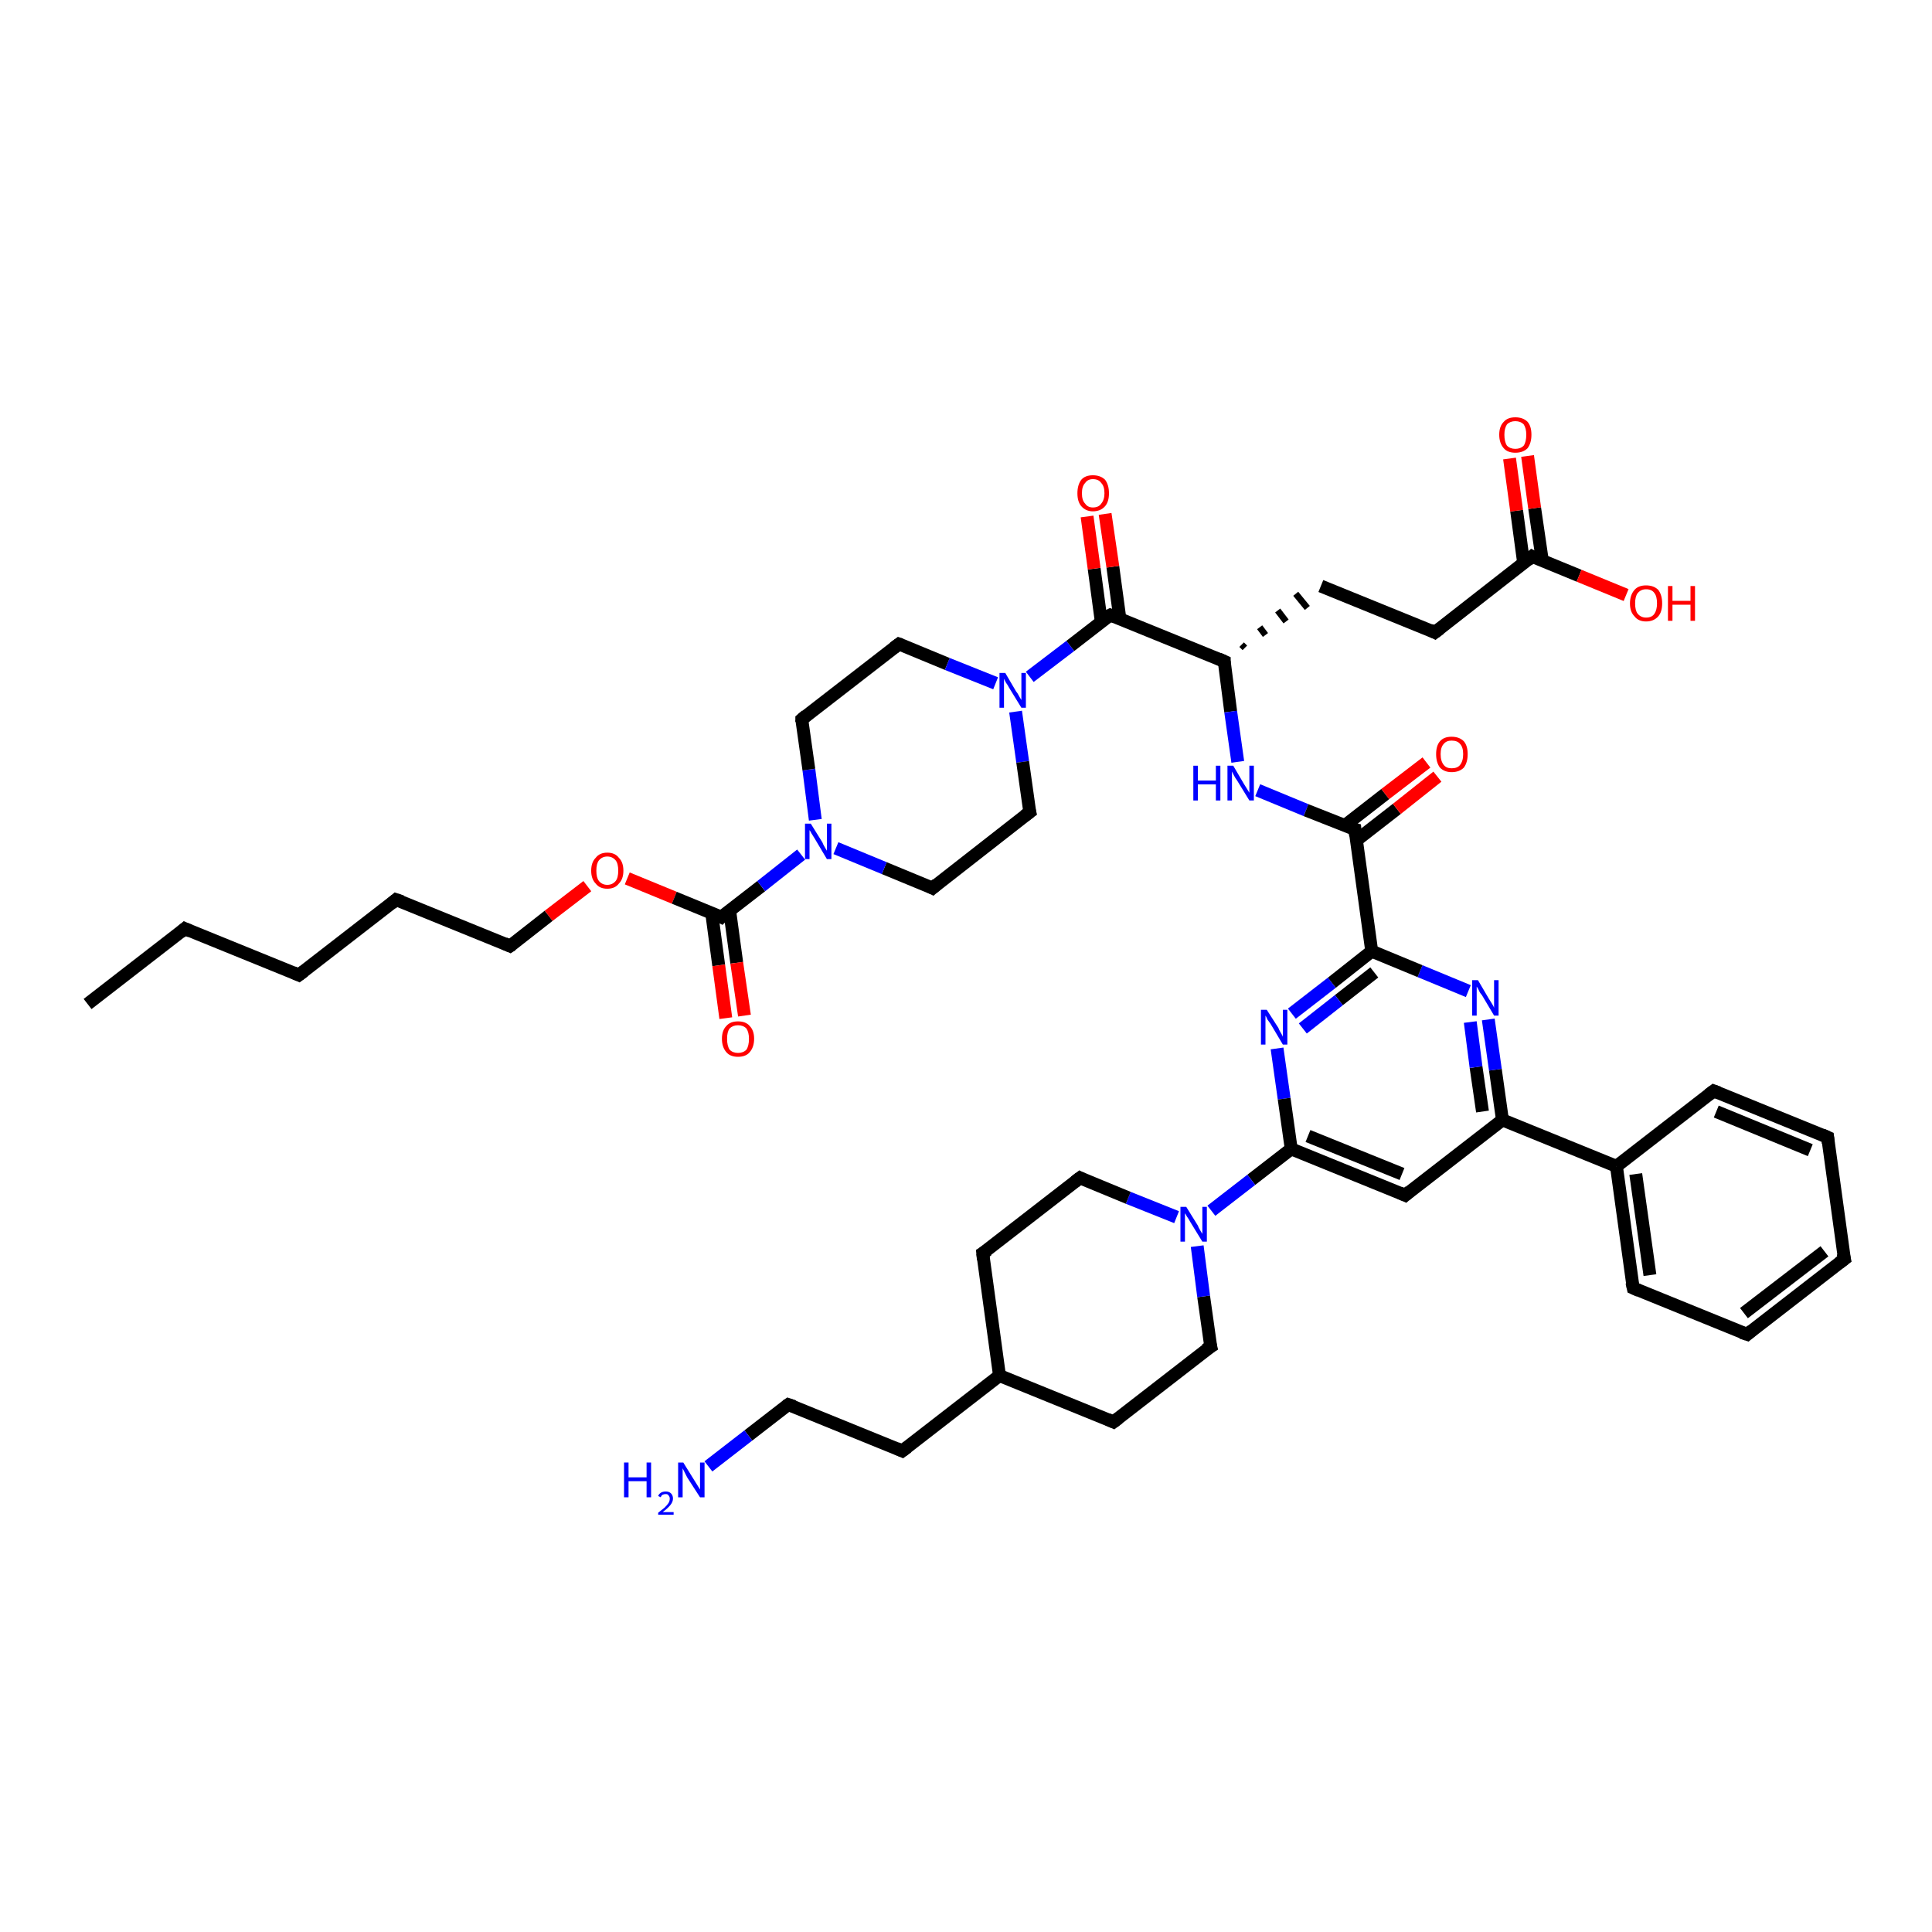 <?xml version='1.0' encoding='iso-8859-1'?>
<svg version='1.1' baseProfile='full'
              xmlns='http://www.w3.org/2000/svg'
                      xmlns:rdkit='http://www.rdkit.org/xml'
                      xmlns:xlink='http://www.w3.org/1999/xlink'
                  xml:space='preserve'
width='300px' height='300px' viewBox='0 0 300 300'>
<!-- END OF HEADER -->
<rect style='opacity:1.0;fill:#FFFFFF;stroke:none' width='300.0' height='300.0' x='0.0' y='0.0'> </rect>
<path class='bond-0 atom-0 atom-1' d='M 13.6,155.9 L 28.7,144.2' style='fill:none;fill-rule:evenodd;stroke:#000000;stroke-width:2.0px;stroke-linecap:butt;stroke-linejoin:miter;stroke-opacity:1' />
<path class='bond-1 atom-1 atom-2' d='M 28.7,144.2 L 46.4,151.4' style='fill:none;fill-rule:evenodd;stroke:#000000;stroke-width:2.0px;stroke-linecap:butt;stroke-linejoin:miter;stroke-opacity:1' />
<path class='bond-2 atom-2 atom-3' d='M 46.4,151.4 L 61.5,139.7' style='fill:none;fill-rule:evenodd;stroke:#000000;stroke-width:2.0px;stroke-linecap:butt;stroke-linejoin:miter;stroke-opacity:1' />
<path class='bond-3 atom-3 atom-4' d='M 61.5,139.7 L 79.2,146.9' style='fill:none;fill-rule:evenodd;stroke:#000000;stroke-width:2.0px;stroke-linecap:butt;stroke-linejoin:miter;stroke-opacity:1' />
<path class='bond-4 atom-4 atom-5' d='M 79.2,146.9 L 85.2,142.2' style='fill:none;fill-rule:evenodd;stroke:#000000;stroke-width:2.0px;stroke-linecap:butt;stroke-linejoin:miter;stroke-opacity:1' />
<path class='bond-4 atom-4 atom-5' d='M 85.2,142.2 L 91.2,137.6' style='fill:none;fill-rule:evenodd;stroke:#FF0000;stroke-width:2.0px;stroke-linecap:butt;stroke-linejoin:miter;stroke-opacity:1' />
<path class='bond-5 atom-5 atom-6' d='M 97.4,136.4 L 104.7,139.4' style='fill:none;fill-rule:evenodd;stroke:#FF0000;stroke-width:2.0px;stroke-linecap:butt;stroke-linejoin:miter;stroke-opacity:1' />
<path class='bond-5 atom-5 atom-6' d='M 104.7,139.4 L 112.0,142.4' style='fill:none;fill-rule:evenodd;stroke:#000000;stroke-width:2.0px;stroke-linecap:butt;stroke-linejoin:miter;stroke-opacity:1' />
<path class='bond-6 atom-6 atom-7' d='M 110.5,141.7 L 111.6,149.9' style='fill:none;fill-rule:evenodd;stroke:#000000;stroke-width:2.0px;stroke-linecap:butt;stroke-linejoin:miter;stroke-opacity:1' />
<path class='bond-6 atom-6 atom-7' d='M 111.6,149.9 L 112.7,158.1' style='fill:none;fill-rule:evenodd;stroke:#FF0000;stroke-width:2.0px;stroke-linecap:butt;stroke-linejoin:miter;stroke-opacity:1' />
<path class='bond-6 atom-6 atom-7' d='M 113.3,141.4 L 114.4,149.5' style='fill:none;fill-rule:evenodd;stroke:#000000;stroke-width:2.0px;stroke-linecap:butt;stroke-linejoin:miter;stroke-opacity:1' />
<path class='bond-6 atom-6 atom-7' d='M 114.4,149.5 L 115.6,157.7' style='fill:none;fill-rule:evenodd;stroke:#FF0000;stroke-width:2.0px;stroke-linecap:butt;stroke-linejoin:miter;stroke-opacity:1' />
<path class='bond-7 atom-6 atom-8' d='M 112.0,142.4 L 118.2,137.6' style='fill:none;fill-rule:evenodd;stroke:#000000;stroke-width:2.0px;stroke-linecap:butt;stroke-linejoin:miter;stroke-opacity:1' />
<path class='bond-7 atom-6 atom-8' d='M 118.2,137.6 L 124.4,132.7' style='fill:none;fill-rule:evenodd;stroke:#0000FF;stroke-width:2.0px;stroke-linecap:butt;stroke-linejoin:miter;stroke-opacity:1' />
<path class='bond-8 atom-8 atom-9' d='M 126.6,127.3 L 125.6,119.5' style='fill:none;fill-rule:evenodd;stroke:#0000FF;stroke-width:2.0px;stroke-linecap:butt;stroke-linejoin:miter;stroke-opacity:1' />
<path class='bond-8 atom-8 atom-9' d='M 125.6,119.5 L 124.5,111.7' style='fill:none;fill-rule:evenodd;stroke:#000000;stroke-width:2.0px;stroke-linecap:butt;stroke-linejoin:miter;stroke-opacity:1' />
<path class='bond-9 atom-9 atom-10' d='M 124.5,111.7 L 139.6,100.0' style='fill:none;fill-rule:evenodd;stroke:#000000;stroke-width:2.0px;stroke-linecap:butt;stroke-linejoin:miter;stroke-opacity:1' />
<path class='bond-10 atom-10 atom-11' d='M 139.6,100.0 L 147.1,103.1' style='fill:none;fill-rule:evenodd;stroke:#000000;stroke-width:2.0px;stroke-linecap:butt;stroke-linejoin:miter;stroke-opacity:1' />
<path class='bond-10 atom-10 atom-11' d='M 147.1,103.1 L 154.6,106.1' style='fill:none;fill-rule:evenodd;stroke:#0000FF;stroke-width:2.0px;stroke-linecap:butt;stroke-linejoin:miter;stroke-opacity:1' />
<path class='bond-11 atom-11 atom-12' d='M 157.7,110.5 L 158.8,118.3' style='fill:none;fill-rule:evenodd;stroke:#0000FF;stroke-width:2.0px;stroke-linecap:butt;stroke-linejoin:miter;stroke-opacity:1' />
<path class='bond-11 atom-11 atom-12' d='M 158.8,118.3 L 159.9,126.1' style='fill:none;fill-rule:evenodd;stroke:#000000;stroke-width:2.0px;stroke-linecap:butt;stroke-linejoin:miter;stroke-opacity:1' />
<path class='bond-12 atom-12 atom-13' d='M 159.9,126.1 L 144.8,137.9' style='fill:none;fill-rule:evenodd;stroke:#000000;stroke-width:2.0px;stroke-linecap:butt;stroke-linejoin:miter;stroke-opacity:1' />
<path class='bond-13 atom-11 atom-14' d='M 159.9,105.1 L 166.2,100.3' style='fill:none;fill-rule:evenodd;stroke:#0000FF;stroke-width:2.0px;stroke-linecap:butt;stroke-linejoin:miter;stroke-opacity:1' />
<path class='bond-13 atom-11 atom-14' d='M 166.2,100.3 L 172.4,95.5' style='fill:none;fill-rule:evenodd;stroke:#000000;stroke-width:2.0px;stroke-linecap:butt;stroke-linejoin:miter;stroke-opacity:1' />
<path class='bond-14 atom-14 atom-15' d='M 173.9,96.1 L 172.8,88.0' style='fill:none;fill-rule:evenodd;stroke:#000000;stroke-width:2.0px;stroke-linecap:butt;stroke-linejoin:miter;stroke-opacity:1' />
<path class='bond-14 atom-14 atom-15' d='M 172.8,88.0 L 171.6,79.8' style='fill:none;fill-rule:evenodd;stroke:#FF0000;stroke-width:2.0px;stroke-linecap:butt;stroke-linejoin:miter;stroke-opacity:1' />
<path class='bond-14 atom-14 atom-15' d='M 171.0,96.5 L 169.9,88.3' style='fill:none;fill-rule:evenodd;stroke:#000000;stroke-width:2.0px;stroke-linecap:butt;stroke-linejoin:miter;stroke-opacity:1' />
<path class='bond-14 atom-14 atom-15' d='M 169.9,88.3 L 168.8,80.2' style='fill:none;fill-rule:evenodd;stroke:#FF0000;stroke-width:2.0px;stroke-linecap:butt;stroke-linejoin:miter;stroke-opacity:1' />
<path class='bond-15 atom-14 atom-16' d='M 172.4,95.5 L 190.1,102.7' style='fill:none;fill-rule:evenodd;stroke:#000000;stroke-width:2.0px;stroke-linecap:butt;stroke-linejoin:miter;stroke-opacity:1' />
<path class='bond-16 atom-16 atom-17' d='M 193.3,100.6 L 192.8,100.1' style='fill:none;fill-rule:evenodd;stroke:#000000;stroke-width:1.0px;stroke-linecap:butt;stroke-linejoin:miter;stroke-opacity:1' />
<path class='bond-16 atom-16 atom-17' d='M 196.5,98.6 L 195.6,97.4' style='fill:none;fill-rule:evenodd;stroke:#000000;stroke-width:1.0px;stroke-linecap:butt;stroke-linejoin:miter;stroke-opacity:1' />
<path class='bond-16 atom-16 atom-17' d='M 199.7,96.5 L 198.4,94.8' style='fill:none;fill-rule:evenodd;stroke:#000000;stroke-width:1.0px;stroke-linecap:butt;stroke-linejoin:miter;stroke-opacity:1' />
<path class='bond-16 atom-16 atom-17' d='M 203.0,94.4 L 201.2,92.2' style='fill:none;fill-rule:evenodd;stroke:#000000;stroke-width:1.0px;stroke-linecap:butt;stroke-linejoin:miter;stroke-opacity:1' />
<path class='bond-17 atom-17 atom-18' d='M 205.1,91.0 L 222.8,98.2' style='fill:none;fill-rule:evenodd;stroke:#000000;stroke-width:2.0px;stroke-linecap:butt;stroke-linejoin:miter;stroke-opacity:1' />
<path class='bond-18 atom-18 atom-19' d='M 222.8,98.2 L 237.9,86.4' style='fill:none;fill-rule:evenodd;stroke:#000000;stroke-width:2.0px;stroke-linecap:butt;stroke-linejoin:miter;stroke-opacity:1' />
<path class='bond-19 atom-19 atom-20' d='M 237.9,86.4 L 245.2,89.4' style='fill:none;fill-rule:evenodd;stroke:#000000;stroke-width:2.0px;stroke-linecap:butt;stroke-linejoin:miter;stroke-opacity:1' />
<path class='bond-19 atom-19 atom-20' d='M 245.2,89.4 L 252.5,92.4' style='fill:none;fill-rule:evenodd;stroke:#FF0000;stroke-width:2.0px;stroke-linecap:butt;stroke-linejoin:miter;stroke-opacity:1' />
<path class='bond-20 atom-19 atom-21' d='M 239.5,87.1 L 238.3,78.9' style='fill:none;fill-rule:evenodd;stroke:#000000;stroke-width:2.0px;stroke-linecap:butt;stroke-linejoin:miter;stroke-opacity:1' />
<path class='bond-20 atom-19 atom-21' d='M 238.3,78.9 L 237.2,70.8' style='fill:none;fill-rule:evenodd;stroke:#FF0000;stroke-width:2.0px;stroke-linecap:butt;stroke-linejoin:miter;stroke-opacity:1' />
<path class='bond-20 atom-19 atom-21' d='M 236.6,87.5 L 235.5,79.3' style='fill:none;fill-rule:evenodd;stroke:#000000;stroke-width:2.0px;stroke-linecap:butt;stroke-linejoin:miter;stroke-opacity:1' />
<path class='bond-20 atom-19 atom-21' d='M 235.5,79.3 L 234.4,71.2' style='fill:none;fill-rule:evenodd;stroke:#FF0000;stroke-width:2.0px;stroke-linecap:butt;stroke-linejoin:miter;stroke-opacity:1' />
<path class='bond-21 atom-16 atom-22' d='M 190.1,102.7 L 191.1,110.5' style='fill:none;fill-rule:evenodd;stroke:#000000;stroke-width:2.0px;stroke-linecap:butt;stroke-linejoin:miter;stroke-opacity:1' />
<path class='bond-21 atom-16 atom-22' d='M 191.1,110.5 L 192.2,118.3' style='fill:none;fill-rule:evenodd;stroke:#0000FF;stroke-width:2.0px;stroke-linecap:butt;stroke-linejoin:miter;stroke-opacity:1' />
<path class='bond-22 atom-22 atom-23' d='M 195.3,122.7 L 202.8,125.8' style='fill:none;fill-rule:evenodd;stroke:#0000FF;stroke-width:2.0px;stroke-linecap:butt;stroke-linejoin:miter;stroke-opacity:1' />
<path class='bond-22 atom-22 atom-23' d='M 202.8,125.8 L 210.4,128.8' style='fill:none;fill-rule:evenodd;stroke:#000000;stroke-width:2.0px;stroke-linecap:butt;stroke-linejoin:miter;stroke-opacity:1' />
<path class='bond-23 atom-23 atom-24' d='M 210.6,130.5 L 216.9,125.6' style='fill:none;fill-rule:evenodd;stroke:#000000;stroke-width:2.0px;stroke-linecap:butt;stroke-linejoin:miter;stroke-opacity:1' />
<path class='bond-23 atom-23 atom-24' d='M 216.9,125.6 L 223.2,120.6' style='fill:none;fill-rule:evenodd;stroke:#FF0000;stroke-width:2.0px;stroke-linecap:butt;stroke-linejoin:miter;stroke-opacity:1' />
<path class='bond-23 atom-23 atom-24' d='M 208.8,128.2 L 215.1,123.3' style='fill:none;fill-rule:evenodd;stroke:#000000;stroke-width:2.0px;stroke-linecap:butt;stroke-linejoin:miter;stroke-opacity:1' />
<path class='bond-23 atom-23 atom-24' d='M 215.1,123.3 L 221.5,118.4' style='fill:none;fill-rule:evenodd;stroke:#FF0000;stroke-width:2.0px;stroke-linecap:butt;stroke-linejoin:miter;stroke-opacity:1' />
<path class='bond-24 atom-23 atom-25' d='M 210.4,128.8 L 213.0,147.7' style='fill:none;fill-rule:evenodd;stroke:#000000;stroke-width:2.0px;stroke-linecap:butt;stroke-linejoin:miter;stroke-opacity:1' />
<path class='bond-25 atom-25 atom-26' d='M 213.0,147.7 L 206.8,152.6' style='fill:none;fill-rule:evenodd;stroke:#000000;stroke-width:2.0px;stroke-linecap:butt;stroke-linejoin:miter;stroke-opacity:1' />
<path class='bond-25 atom-25 atom-26' d='M 206.8,152.6 L 200.6,157.4' style='fill:none;fill-rule:evenodd;stroke:#0000FF;stroke-width:2.0px;stroke-linecap:butt;stroke-linejoin:miter;stroke-opacity:1' />
<path class='bond-25 atom-25 atom-26' d='M 213.4,151.0 L 207.9,155.3' style='fill:none;fill-rule:evenodd;stroke:#000000;stroke-width:2.0px;stroke-linecap:butt;stroke-linejoin:miter;stroke-opacity:1' />
<path class='bond-25 atom-25 atom-26' d='M 207.9,155.3 L 202.3,159.7' style='fill:none;fill-rule:evenodd;stroke:#0000FF;stroke-width:2.0px;stroke-linecap:butt;stroke-linejoin:miter;stroke-opacity:1' />
<path class='bond-26 atom-26 atom-27' d='M 198.3,162.8 L 199.4,170.6' style='fill:none;fill-rule:evenodd;stroke:#0000FF;stroke-width:2.0px;stroke-linecap:butt;stroke-linejoin:miter;stroke-opacity:1' />
<path class='bond-26 atom-26 atom-27' d='M 199.4,170.6 L 200.5,178.4' style='fill:none;fill-rule:evenodd;stroke:#000000;stroke-width:2.0px;stroke-linecap:butt;stroke-linejoin:miter;stroke-opacity:1' />
<path class='bond-27 atom-27 atom-28' d='M 200.5,178.4 L 218.2,185.6' style='fill:none;fill-rule:evenodd;stroke:#000000;stroke-width:2.0px;stroke-linecap:butt;stroke-linejoin:miter;stroke-opacity:1' />
<path class='bond-27 atom-27 atom-28' d='M 203.1,176.4 L 217.7,182.3' style='fill:none;fill-rule:evenodd;stroke:#000000;stroke-width:2.0px;stroke-linecap:butt;stroke-linejoin:miter;stroke-opacity:1' />
<path class='bond-28 atom-28 atom-29' d='M 218.2,185.6 L 233.3,173.9' style='fill:none;fill-rule:evenodd;stroke:#000000;stroke-width:2.0px;stroke-linecap:butt;stroke-linejoin:miter;stroke-opacity:1' />
<path class='bond-29 atom-29 atom-30' d='M 233.3,173.9 L 232.2,166.1' style='fill:none;fill-rule:evenodd;stroke:#000000;stroke-width:2.0px;stroke-linecap:butt;stroke-linejoin:miter;stroke-opacity:1' />
<path class='bond-29 atom-29 atom-30' d='M 232.2,166.1 L 231.1,158.3' style='fill:none;fill-rule:evenodd;stroke:#0000FF;stroke-width:2.0px;stroke-linecap:butt;stroke-linejoin:miter;stroke-opacity:1' />
<path class='bond-29 atom-29 atom-30' d='M 230.2,172.6 L 229.2,165.7' style='fill:none;fill-rule:evenodd;stroke:#000000;stroke-width:2.0px;stroke-linecap:butt;stroke-linejoin:miter;stroke-opacity:1' />
<path class='bond-29 atom-29 atom-30' d='M 229.2,165.7 L 228.3,158.7' style='fill:none;fill-rule:evenodd;stroke:#0000FF;stroke-width:2.0px;stroke-linecap:butt;stroke-linejoin:miter;stroke-opacity:1' />
<path class='bond-30 atom-29 atom-31' d='M 233.3,173.9 L 251.0,181.1' style='fill:none;fill-rule:evenodd;stroke:#000000;stroke-width:2.0px;stroke-linecap:butt;stroke-linejoin:miter;stroke-opacity:1' />
<path class='bond-31 atom-31 atom-32' d='M 251.0,181.1 L 253.6,200.0' style='fill:none;fill-rule:evenodd;stroke:#000000;stroke-width:2.0px;stroke-linecap:butt;stroke-linejoin:miter;stroke-opacity:1' />
<path class='bond-31 atom-31 atom-32' d='M 254.0,182.3 L 256.2,198.0' style='fill:none;fill-rule:evenodd;stroke:#000000;stroke-width:2.0px;stroke-linecap:butt;stroke-linejoin:miter;stroke-opacity:1' />
<path class='bond-32 atom-32 atom-33' d='M 253.6,200.0 L 271.3,207.2' style='fill:none;fill-rule:evenodd;stroke:#000000;stroke-width:2.0px;stroke-linecap:butt;stroke-linejoin:miter;stroke-opacity:1' />
<path class='bond-33 atom-33 atom-34' d='M 271.3,207.2 L 286.4,195.5' style='fill:none;fill-rule:evenodd;stroke:#000000;stroke-width:2.0px;stroke-linecap:butt;stroke-linejoin:miter;stroke-opacity:1' />
<path class='bond-33 atom-33 atom-34' d='M 270.8,203.9 L 283.3,194.3' style='fill:none;fill-rule:evenodd;stroke:#000000;stroke-width:2.0px;stroke-linecap:butt;stroke-linejoin:miter;stroke-opacity:1' />
<path class='bond-34 atom-34 atom-35' d='M 286.4,195.5 L 283.8,176.6' style='fill:none;fill-rule:evenodd;stroke:#000000;stroke-width:2.0px;stroke-linecap:butt;stroke-linejoin:miter;stroke-opacity:1' />
<path class='bond-35 atom-35 atom-36' d='M 283.8,176.6 L 266.1,169.4' style='fill:none;fill-rule:evenodd;stroke:#000000;stroke-width:2.0px;stroke-linecap:butt;stroke-linejoin:miter;stroke-opacity:1' />
<path class='bond-35 atom-35 atom-36' d='M 281.1,178.6 L 266.5,172.6' style='fill:none;fill-rule:evenodd;stroke:#000000;stroke-width:2.0px;stroke-linecap:butt;stroke-linejoin:miter;stroke-opacity:1' />
<path class='bond-36 atom-27 atom-37' d='M 200.5,178.4 L 194.3,183.2' style='fill:none;fill-rule:evenodd;stroke:#000000;stroke-width:2.0px;stroke-linecap:butt;stroke-linejoin:miter;stroke-opacity:1' />
<path class='bond-36 atom-27 atom-37' d='M 194.3,183.2 L 188.1,188.0' style='fill:none;fill-rule:evenodd;stroke:#0000FF;stroke-width:2.0px;stroke-linecap:butt;stroke-linejoin:miter;stroke-opacity:1' />
<path class='bond-37 atom-37 atom-38' d='M 182.7,189.0 L 175.2,186.0' style='fill:none;fill-rule:evenodd;stroke:#0000FF;stroke-width:2.0px;stroke-linecap:butt;stroke-linejoin:miter;stroke-opacity:1' />
<path class='bond-37 atom-37 atom-38' d='M 175.2,186.0 L 167.7,182.9' style='fill:none;fill-rule:evenodd;stroke:#000000;stroke-width:2.0px;stroke-linecap:butt;stroke-linejoin:miter;stroke-opacity:1' />
<path class='bond-38 atom-38 atom-39' d='M 167.7,182.9 L 152.6,194.6' style='fill:none;fill-rule:evenodd;stroke:#000000;stroke-width:2.0px;stroke-linecap:butt;stroke-linejoin:miter;stroke-opacity:1' />
<path class='bond-39 atom-39 atom-40' d='M 152.6,194.6 L 155.2,213.6' style='fill:none;fill-rule:evenodd;stroke:#000000;stroke-width:2.0px;stroke-linecap:butt;stroke-linejoin:miter;stroke-opacity:1' />
<path class='bond-40 atom-40 atom-41' d='M 155.2,213.6 L 140.1,225.3' style='fill:none;fill-rule:evenodd;stroke:#000000;stroke-width:2.0px;stroke-linecap:butt;stroke-linejoin:miter;stroke-opacity:1' />
<path class='bond-41 atom-41 atom-42' d='M 140.1,225.3 L 122.4,218.1' style='fill:none;fill-rule:evenodd;stroke:#000000;stroke-width:2.0px;stroke-linecap:butt;stroke-linejoin:miter;stroke-opacity:1' />
<path class='bond-42 atom-42 atom-43' d='M 122.4,218.1 L 116.2,222.9' style='fill:none;fill-rule:evenodd;stroke:#000000;stroke-width:2.0px;stroke-linecap:butt;stroke-linejoin:miter;stroke-opacity:1' />
<path class='bond-42 atom-42 atom-43' d='M 116.2,222.9 L 110.0,227.7' style='fill:none;fill-rule:evenodd;stroke:#0000FF;stroke-width:2.0px;stroke-linecap:butt;stroke-linejoin:miter;stroke-opacity:1' />
<path class='bond-43 atom-40 atom-44' d='M 155.2,213.6 L 172.9,220.8' style='fill:none;fill-rule:evenodd;stroke:#000000;stroke-width:2.0px;stroke-linecap:butt;stroke-linejoin:miter;stroke-opacity:1' />
<path class='bond-44 atom-44 atom-45' d='M 172.9,220.8 L 188.0,209.1' style='fill:none;fill-rule:evenodd;stroke:#000000;stroke-width:2.0px;stroke-linecap:butt;stroke-linejoin:miter;stroke-opacity:1' />
<path class='bond-45 atom-13 atom-8' d='M 144.8,137.9 L 137.3,134.8' style='fill:none;fill-rule:evenodd;stroke:#000000;stroke-width:2.0px;stroke-linecap:butt;stroke-linejoin:miter;stroke-opacity:1' />
<path class='bond-45 atom-13 atom-8' d='M 137.3,134.8 L 129.8,131.7' style='fill:none;fill-rule:evenodd;stroke:#0000FF;stroke-width:2.0px;stroke-linecap:butt;stroke-linejoin:miter;stroke-opacity:1' />
<path class='bond-46 atom-30 atom-25' d='M 228.0,153.9 L 220.5,150.8' style='fill:none;fill-rule:evenodd;stroke:#0000FF;stroke-width:2.0px;stroke-linecap:butt;stroke-linejoin:miter;stroke-opacity:1' />
<path class='bond-46 atom-30 atom-25' d='M 220.5,150.8 L 213.0,147.7' style='fill:none;fill-rule:evenodd;stroke:#000000;stroke-width:2.0px;stroke-linecap:butt;stroke-linejoin:miter;stroke-opacity:1' />
<path class='bond-47 atom-36 atom-31' d='M 266.1,169.4 L 251.0,181.1' style='fill:none;fill-rule:evenodd;stroke:#000000;stroke-width:2.0px;stroke-linecap:butt;stroke-linejoin:miter;stroke-opacity:1' />
<path class='bond-48 atom-45 atom-37' d='M 188.0,209.1 L 186.9,201.3' style='fill:none;fill-rule:evenodd;stroke:#000000;stroke-width:2.0px;stroke-linecap:butt;stroke-linejoin:miter;stroke-opacity:1' />
<path class='bond-48 atom-45 atom-37' d='M 186.9,201.3 L 185.9,193.5' style='fill:none;fill-rule:evenodd;stroke:#0000FF;stroke-width:2.0px;stroke-linecap:butt;stroke-linejoin:miter;stroke-opacity:1' />
<path d='M 28.0,144.8 L 28.7,144.2 L 29.6,144.6' style='fill:none;stroke:#000000;stroke-width:2.0px;stroke-linecap:butt;stroke-linejoin:miter;stroke-opacity:1;' />
<path d='M 45.5,151.0 L 46.4,151.4 L 47.2,150.8' style='fill:none;stroke:#000000;stroke-width:2.0px;stroke-linecap:butt;stroke-linejoin:miter;stroke-opacity:1;' />
<path d='M 60.8,140.3 L 61.5,139.7 L 62.4,140.0' style='fill:none;stroke:#000000;stroke-width:2.0px;stroke-linecap:butt;stroke-linejoin:miter;stroke-opacity:1;' />
<path d='M 78.3,146.5 L 79.2,146.9 L 79.5,146.7' style='fill:none;stroke:#000000;stroke-width:2.0px;stroke-linecap:butt;stroke-linejoin:miter;stroke-opacity:1;' />
<path d='M 111.6,142.2 L 112.0,142.4 L 112.3,142.1' style='fill:none;stroke:#000000;stroke-width:2.0px;stroke-linecap:butt;stroke-linejoin:miter;stroke-opacity:1;' />
<path d='M 124.5,112.1 L 124.5,111.7 L 125.2,111.1' style='fill:none;stroke:#000000;stroke-width:2.0px;stroke-linecap:butt;stroke-linejoin:miter;stroke-opacity:1;' />
<path d='M 138.8,100.6 L 139.6,100.0 L 139.9,100.1' style='fill:none;stroke:#000000;stroke-width:2.0px;stroke-linecap:butt;stroke-linejoin:miter;stroke-opacity:1;' />
<path d='M 159.8,125.7 L 159.9,126.1 L 159.1,126.7' style='fill:none;stroke:#000000;stroke-width:2.0px;stroke-linecap:butt;stroke-linejoin:miter;stroke-opacity:1;' />
<path d='M 145.5,137.3 L 144.8,137.9 L 144.4,137.7' style='fill:none;stroke:#000000;stroke-width:2.0px;stroke-linecap:butt;stroke-linejoin:miter;stroke-opacity:1;' />
<path d='M 172.0,95.7 L 172.4,95.5 L 173.2,95.8' style='fill:none;stroke:#000000;stroke-width:2.0px;stroke-linecap:butt;stroke-linejoin:miter;stroke-opacity:1;' />
<path d='M 189.2,102.3 L 190.1,102.7 L 190.1,103.1' style='fill:none;stroke:#000000;stroke-width:2.0px;stroke-linecap:butt;stroke-linejoin:miter;stroke-opacity:1;' />
<path d='M 222.0,97.8 L 222.8,98.2 L 223.6,97.6' style='fill:none;stroke:#000000;stroke-width:2.0px;stroke-linecap:butt;stroke-linejoin:miter;stroke-opacity:1;' />
<path d='M 237.2,87.0 L 237.9,86.4 L 238.3,86.6' style='fill:none;stroke:#000000;stroke-width:2.0px;stroke-linecap:butt;stroke-linejoin:miter;stroke-opacity:1;' />
<path d='M 210.0,128.7 L 210.4,128.8 L 210.5,129.8' style='fill:none;stroke:#000000;stroke-width:2.0px;stroke-linecap:butt;stroke-linejoin:miter;stroke-opacity:1;' />
<path d='M 217.3,185.2 L 218.2,185.6 L 218.9,185.0' style='fill:none;stroke:#000000;stroke-width:2.0px;stroke-linecap:butt;stroke-linejoin:miter;stroke-opacity:1;' />
<path d='M 253.4,199.1 L 253.6,200.0 L 254.5,200.4' style='fill:none;stroke:#000000;stroke-width:2.0px;stroke-linecap:butt;stroke-linejoin:miter;stroke-opacity:1;' />
<path d='M 270.4,206.9 L 271.3,207.2 L 272.0,206.6' style='fill:none;stroke:#000000;stroke-width:2.0px;stroke-linecap:butt;stroke-linejoin:miter;stroke-opacity:1;' />
<path d='M 285.6,196.1 L 286.4,195.5 L 286.2,194.6' style='fill:none;stroke:#000000;stroke-width:2.0px;stroke-linecap:butt;stroke-linejoin:miter;stroke-opacity:1;' />
<path d='M 283.9,177.5 L 283.8,176.6 L 282.9,176.2' style='fill:none;stroke:#000000;stroke-width:2.0px;stroke-linecap:butt;stroke-linejoin:miter;stroke-opacity:1;' />
<path d='M 266.9,169.7 L 266.1,169.4 L 265.3,170.0' style='fill:none;stroke:#000000;stroke-width:2.0px;stroke-linecap:butt;stroke-linejoin:miter;stroke-opacity:1;' />
<path d='M 168.1,183.1 L 167.7,182.9 L 166.9,183.5' style='fill:none;stroke:#000000;stroke-width:2.0px;stroke-linecap:butt;stroke-linejoin:miter;stroke-opacity:1;' />
<path d='M 153.4,194.1 L 152.6,194.6 L 152.7,195.6' style='fill:none;stroke:#000000;stroke-width:2.0px;stroke-linecap:butt;stroke-linejoin:miter;stroke-opacity:1;' />
<path d='M 140.9,224.7 L 140.1,225.3 L 139.2,224.9' style='fill:none;stroke:#000000;stroke-width:2.0px;stroke-linecap:butt;stroke-linejoin:miter;stroke-opacity:1;' />
<path d='M 123.3,218.4 L 122.4,218.1 L 122.1,218.3' style='fill:none;stroke:#000000;stroke-width:2.0px;stroke-linecap:butt;stroke-linejoin:miter;stroke-opacity:1;' />
<path d='M 172.0,220.4 L 172.9,220.8 L 173.7,220.2' style='fill:none;stroke:#000000;stroke-width:2.0px;stroke-linecap:butt;stroke-linejoin:miter;stroke-opacity:1;' />
<path d='M 187.2,209.6 L 188.0,209.1 L 187.9,208.7' style='fill:none;stroke:#000000;stroke-width:2.0px;stroke-linecap:butt;stroke-linejoin:miter;stroke-opacity:1;' />
<path class='atom-5' d='M 91.8 135.2
Q 91.8 133.9, 92.5 133.2
Q 93.1 132.4, 94.3 132.4
Q 95.5 132.4, 96.1 133.2
Q 96.8 133.9, 96.8 135.2
Q 96.8 136.5, 96.1 137.2
Q 95.5 138.0, 94.3 138.0
Q 93.1 138.0, 92.5 137.2
Q 91.8 136.5, 91.8 135.2
M 94.3 137.4
Q 95.1 137.4, 95.6 136.8
Q 96.0 136.3, 96.0 135.2
Q 96.0 134.1, 95.6 133.6
Q 95.1 133.0, 94.3 133.0
Q 93.5 133.0, 93.0 133.6
Q 92.6 134.1, 92.6 135.2
Q 92.6 136.3, 93.0 136.8
Q 93.5 137.4, 94.3 137.4
' fill='#FF0000'/>
<path class='atom-7' d='M 112.1 161.3
Q 112.1 160.0, 112.8 159.3
Q 113.4 158.6, 114.6 158.6
Q 115.8 158.6, 116.4 159.3
Q 117.1 160.0, 117.1 161.3
Q 117.1 162.6, 116.4 163.4
Q 115.8 164.1, 114.6 164.1
Q 113.4 164.1, 112.8 163.4
Q 112.1 162.6, 112.1 161.3
M 114.6 163.5
Q 115.4 163.5, 115.9 163.0
Q 116.3 162.4, 116.3 161.3
Q 116.3 160.3, 115.9 159.7
Q 115.4 159.2, 114.6 159.2
Q 113.8 159.2, 113.3 159.7
Q 112.9 160.2, 112.9 161.3
Q 112.9 162.4, 113.3 163.0
Q 113.8 163.5, 114.6 163.5
' fill='#FF0000'/>
<path class='atom-8' d='M 125.9 127.9
L 127.7 130.8
Q 127.8 131.1, 128.1 131.6
Q 128.4 132.1, 128.4 132.1
L 128.4 127.9
L 129.1 127.9
L 129.1 133.4
L 128.4 133.4
L 126.5 130.2
Q 126.3 129.9, 126.0 129.4
Q 125.8 129.0, 125.7 128.9
L 125.7 133.4
L 125.0 133.4
L 125.0 127.9
L 125.9 127.9
' fill='#0000FF'/>
<path class='atom-11' d='M 156.1 104.5
L 157.8 107.4
Q 158.0 107.6, 158.3 108.2
Q 158.6 108.7, 158.6 108.7
L 158.6 104.5
L 159.3 104.5
L 159.3 109.9
L 158.6 109.9
L 156.7 106.8
Q 156.5 106.4, 156.2 106.0
Q 156.0 105.6, 155.9 105.4
L 155.9 109.9
L 155.2 109.9
L 155.2 104.5
L 156.1 104.5
' fill='#0000FF'/>
<path class='atom-15' d='M 167.3 76.6
Q 167.3 75.3, 167.9 74.5
Q 168.5 73.8, 169.7 73.8
Q 170.9 73.8, 171.6 74.5
Q 172.2 75.3, 172.2 76.6
Q 172.2 77.9, 171.6 78.6
Q 170.9 79.4, 169.7 79.4
Q 168.6 79.4, 167.9 78.6
Q 167.3 77.9, 167.3 76.6
M 169.7 78.8
Q 170.6 78.8, 171.0 78.2
Q 171.5 77.6, 171.5 76.6
Q 171.5 75.5, 171.0 75.0
Q 170.6 74.4, 169.7 74.4
Q 168.9 74.4, 168.5 75.0
Q 168.0 75.5, 168.0 76.6
Q 168.0 77.7, 168.5 78.2
Q 168.9 78.8, 169.7 78.8
' fill='#FF0000'/>
<path class='atom-20' d='M 253.1 93.7
Q 253.1 92.4, 253.8 91.6
Q 254.4 90.9, 255.6 90.9
Q 256.8 90.9, 257.5 91.6
Q 258.1 92.4, 258.1 93.7
Q 258.1 95.0, 257.5 95.7
Q 256.8 96.5, 255.6 96.5
Q 254.4 96.5, 253.8 95.7
Q 253.1 95.0, 253.1 93.7
M 255.6 95.9
Q 256.5 95.9, 256.9 95.3
Q 257.3 94.7, 257.3 93.7
Q 257.3 92.6, 256.9 92.1
Q 256.5 91.5, 255.6 91.5
Q 254.8 91.5, 254.3 92.1
Q 253.9 92.6, 253.9 93.7
Q 253.9 94.8, 254.3 95.3
Q 254.8 95.9, 255.6 95.9
' fill='#FF0000'/>
<path class='atom-20' d='M 259.0 91.0
L 259.7 91.0
L 259.7 93.3
L 262.5 93.3
L 262.5 91.0
L 263.2 91.0
L 263.2 96.4
L 262.5 96.4
L 262.5 93.9
L 259.7 93.9
L 259.7 96.4
L 259.0 96.4
L 259.0 91.0
' fill='#FF0000'/>
<path class='atom-21' d='M 232.8 67.5
Q 232.8 66.2, 233.5 65.5
Q 234.1 64.8, 235.3 64.8
Q 236.5 64.8, 237.2 65.5
Q 237.8 66.2, 237.8 67.5
Q 237.8 68.8, 237.2 69.6
Q 236.5 70.3, 235.3 70.3
Q 234.1 70.3, 233.5 69.6
Q 232.8 68.8, 232.8 67.5
M 235.3 69.7
Q 236.1 69.7, 236.6 69.2
Q 237.0 68.6, 237.0 67.5
Q 237.0 66.5, 236.6 65.9
Q 236.1 65.4, 235.3 65.4
Q 234.5 65.4, 234.0 65.9
Q 233.6 66.5, 233.6 67.5
Q 233.6 68.6, 234.0 69.2
Q 234.5 69.7, 235.3 69.7
' fill='#FF0000'/>
<path class='atom-22' d='M 185.3 118.9
L 186.0 118.9
L 186.0 121.2
L 188.8 121.2
L 188.8 118.9
L 189.5 118.9
L 189.5 124.3
L 188.8 124.3
L 188.8 121.8
L 186.0 121.8
L 186.0 124.3
L 185.3 124.3
L 185.3 118.9
' fill='#0000FF'/>
<path class='atom-22' d='M 191.5 118.9
L 193.2 121.8
Q 193.4 122.1, 193.7 122.6
Q 194.0 123.1, 194.0 123.1
L 194.0 118.9
L 194.7 118.9
L 194.7 124.3
L 194.0 124.3
L 192.1 121.2
Q 191.8 120.8, 191.6 120.4
Q 191.4 120.0, 191.3 119.8
L 191.3 124.3
L 190.6 124.3
L 190.6 118.9
L 191.5 118.9
' fill='#0000FF'/>
<path class='atom-24' d='M 223.0 117.1
Q 223.0 115.8, 223.6 115.1
Q 224.2 114.4, 225.4 114.4
Q 226.6 114.4, 227.3 115.1
Q 227.9 115.8, 227.9 117.1
Q 227.9 118.4, 227.3 119.2
Q 226.6 119.9, 225.4 119.9
Q 224.3 119.9, 223.6 119.2
Q 223.0 118.4, 223.0 117.1
M 225.4 119.3
Q 226.3 119.3, 226.7 118.8
Q 227.2 118.2, 227.2 117.1
Q 227.2 116.0, 226.7 115.5
Q 226.3 115.0, 225.4 115.0
Q 224.6 115.0, 224.2 115.5
Q 223.7 116.0, 223.7 117.1
Q 223.7 118.2, 224.2 118.8
Q 224.6 119.3, 225.4 119.3
' fill='#FF0000'/>
<path class='atom-26' d='M 196.7 156.8
L 198.5 159.6
Q 198.6 159.9, 198.9 160.4
Q 199.2 160.9, 199.2 161.0
L 199.2 156.8
L 199.9 156.8
L 199.9 162.2
L 199.2 162.2
L 197.3 159.0
Q 197.1 158.7, 196.8 158.3
Q 196.6 157.8, 196.5 157.7
L 196.5 162.2
L 195.8 162.2
L 195.8 156.8
L 196.7 156.8
' fill='#0000FF'/>
<path class='atom-30' d='M 229.5 152.2
L 231.2 155.1
Q 231.4 155.4, 231.7 155.9
Q 232.0 156.4, 232.0 156.5
L 232.0 152.2
L 232.7 152.2
L 232.7 157.7
L 232.0 157.7
L 230.1 154.5
Q 229.8 154.2, 229.6 153.7
Q 229.4 153.3, 229.3 153.2
L 229.3 157.7
L 228.6 157.7
L 228.6 152.2
L 229.5 152.2
' fill='#0000FF'/>
<path class='atom-37' d='M 184.2 187.4
L 186.0 190.3
Q 186.1 190.6, 186.4 191.1
Q 186.7 191.6, 186.7 191.6
L 186.7 187.4
L 187.4 187.4
L 187.4 192.8
L 186.7 192.8
L 184.8 189.7
Q 184.6 189.3, 184.3 188.9
Q 184.1 188.5, 184.0 188.4
L 184.0 192.8
L 183.3 192.8
L 183.3 187.4
L 184.2 187.4
' fill='#0000FF'/>
<path class='atom-43' d='M 96.9 227.1
L 97.6 227.1
L 97.6 229.4
L 100.4 229.4
L 100.4 227.1
L 101.1 227.1
L 101.1 232.5
L 100.4 232.5
L 100.4 230.0
L 97.6 230.0
L 97.6 232.5
L 96.9 232.5
L 96.9 227.1
' fill='#0000FF'/>
<path class='atom-43' d='M 102.2 232.3
Q 102.3 232.0, 102.6 231.8
Q 102.9 231.6, 103.4 231.6
Q 103.9 231.6, 104.2 231.9
Q 104.5 232.2, 104.5 232.7
Q 104.5 233.2, 104.1 233.7
Q 103.7 234.2, 102.9 234.8
L 104.6 234.8
L 104.6 235.2
L 102.2 235.2
L 102.2 234.9
Q 102.8 234.4, 103.2 234.1
Q 103.6 233.7, 103.8 233.4
Q 104.0 233.1, 104.0 232.7
Q 104.0 232.4, 103.8 232.2
Q 103.7 232.0, 103.4 232.0
Q 103.1 232.0, 102.9 232.1
Q 102.7 232.2, 102.6 232.5
L 102.2 232.3
' fill='#0000FF'/>
<path class='atom-43' d='M 106.1 227.1
L 107.9 230.0
Q 108.1 230.3, 108.4 230.8
Q 108.7 231.3, 108.7 231.3
L 108.7 227.1
L 109.4 227.1
L 109.4 232.5
L 108.7 232.5
L 106.7 229.4
Q 106.5 229.0, 106.3 228.6
Q 106.1 228.2, 106.0 228.0
L 106.0 232.5
L 105.3 232.5
L 105.3 227.1
L 106.1 227.1
' fill='#0000FF'/>
</svg>
